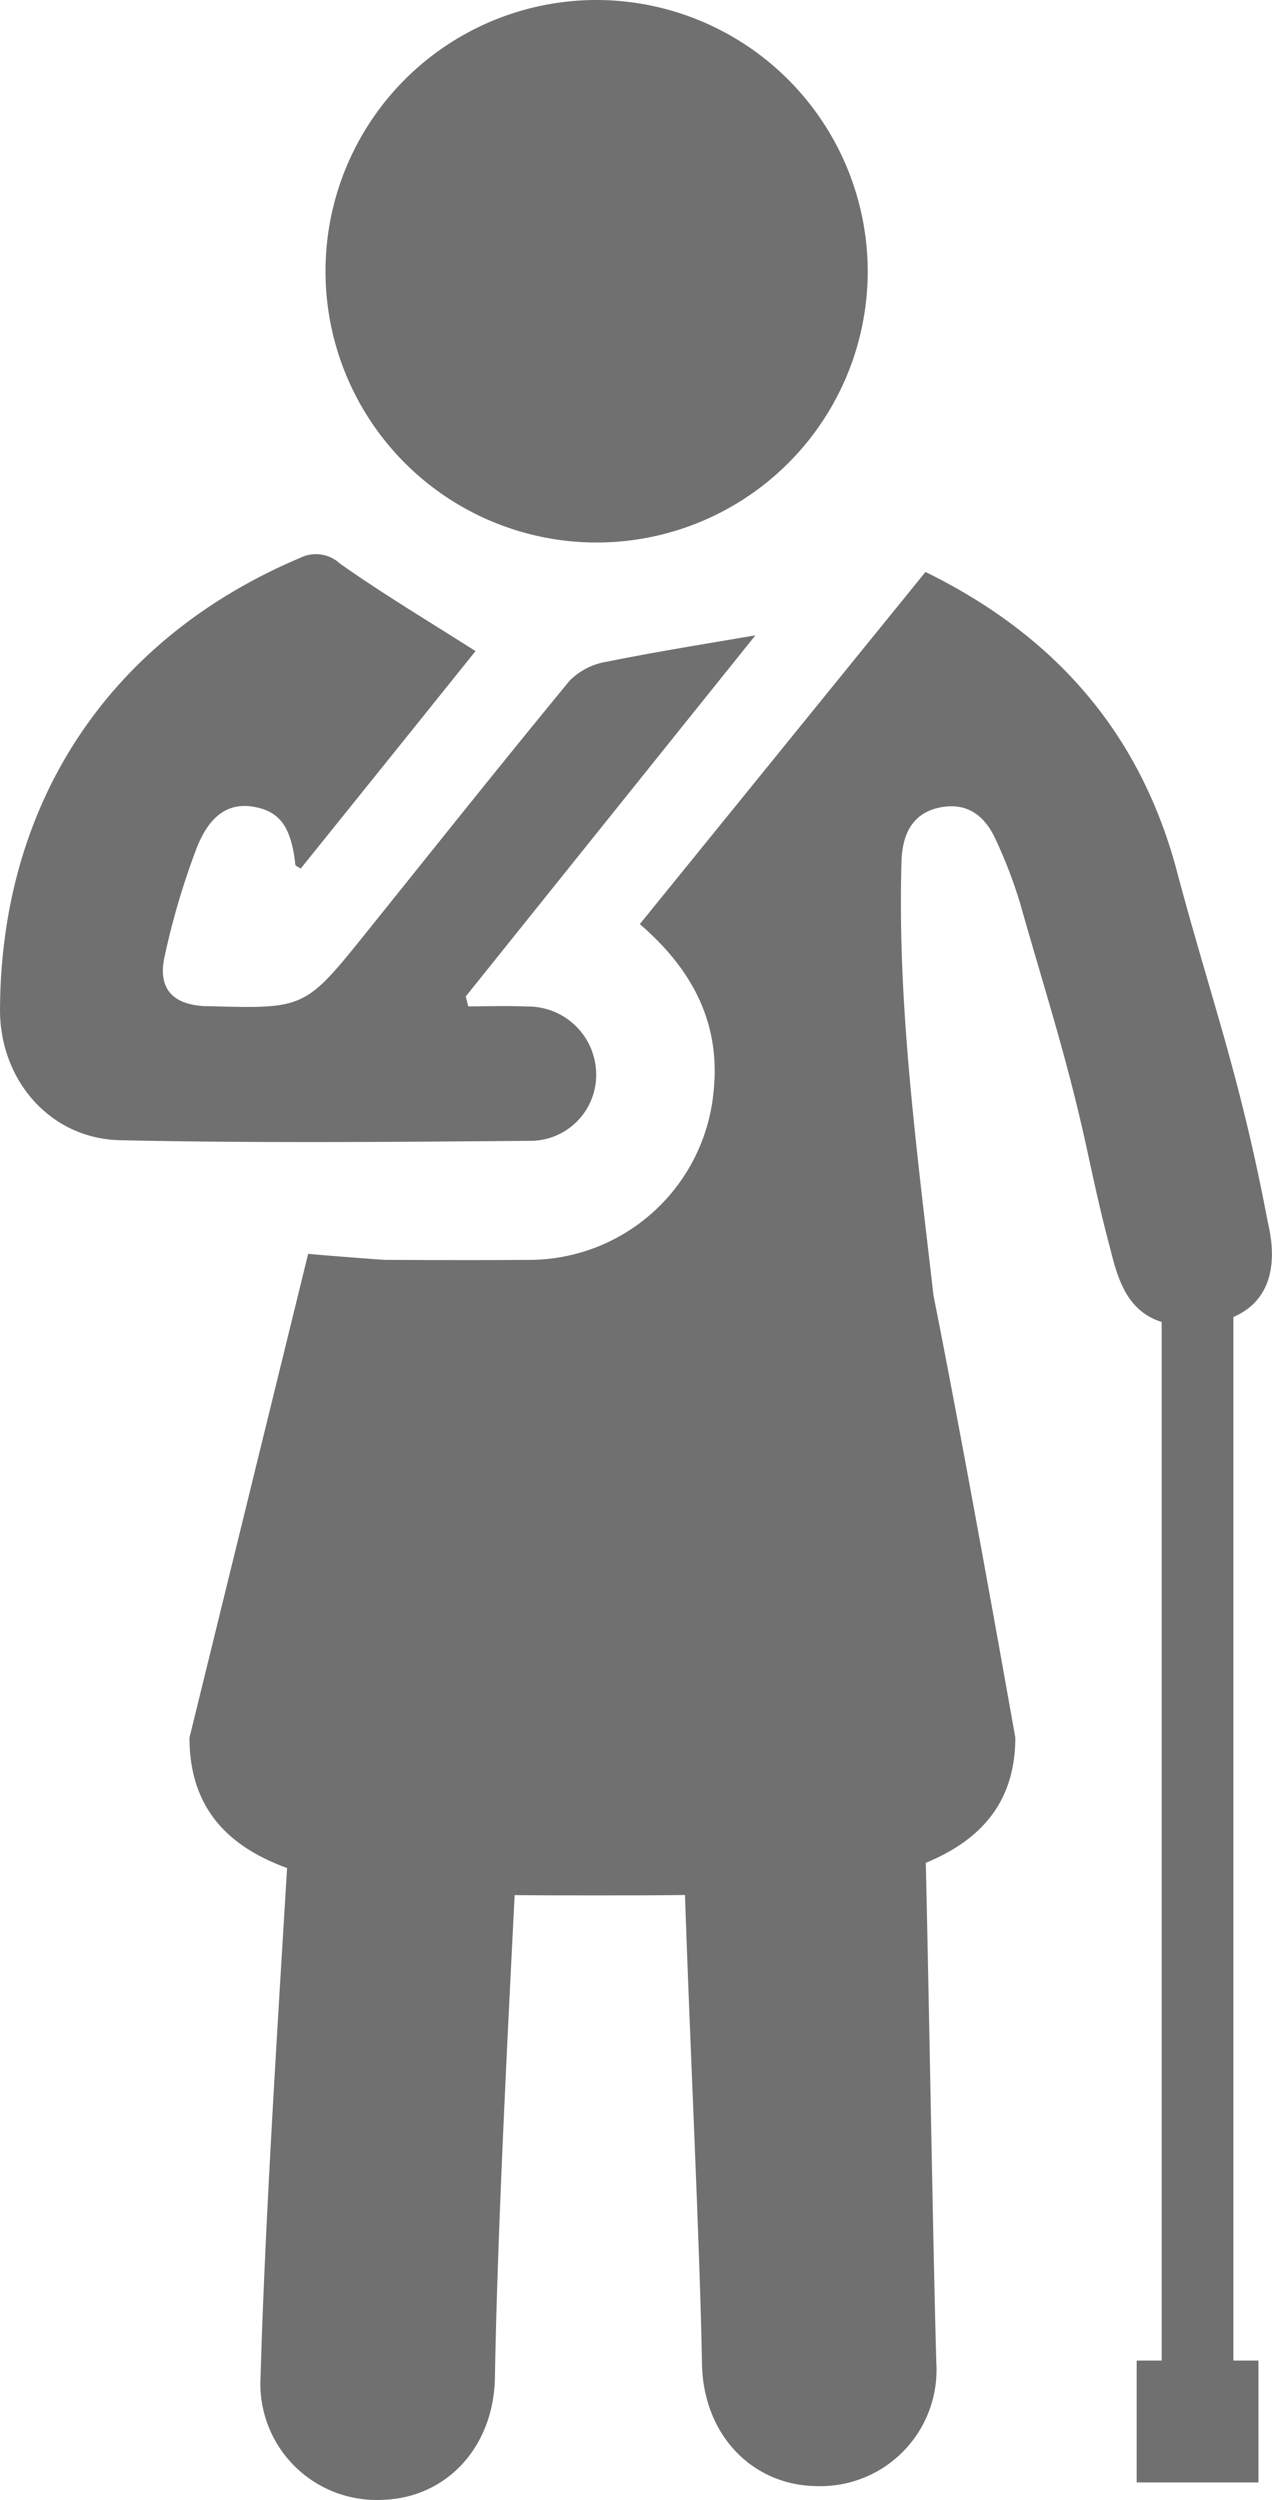 <svg id="Group_574" data-name="Group 574" xmlns="http://www.w3.org/2000/svg" xmlns:xlink="http://www.w3.org/1999/xlink" width="84.531" height="166.053" viewBox="0 0 84.531 166.053">
  <defs>
    <style>
      .cls-1 {
        fill: #707070;
      }

      .cls-2 {
        clip-path: url(#clip-path);
      }
    </style>
    <clipPath id="clip-path">
      <rect id="Rectangle_346" data-name="Rectangle 346" class="cls-1" width="84.531" height="166.053"/>
    </clipPath>
  </defs>
  <rect id="Rectangle_344" data-name="Rectangle 344" class="cls-1" width="4.765" height="90.641" transform="translate(77.2 72.801)"/>
  <rect id="Rectangle_345" data-name="Rectangle 345" class="cls-1" width="8.094" height="8.094" transform="translate(75.537 156.792)"/>
  <g id="Group_573" data-name="Group 573" transform="translate(0 0)">
    <g id="Group_572" data-name="Group 572" class="cls-2">
      <path id="Path_355" data-name="Path 355" class="cls-1" d="M50.2,20.688C43.9,28.532,37.429,36.6,30.95,44.675c.055.219.111.438.168.657,1.3,0,2.6-.048,3.9.01a4.528,4.528,0,0,1,4.6,4.438,4.379,4.379,0,0,1-4.346,4.484c-9.095.072-18.192.156-27.282-.041C3.308,54.121-.021,50.208,0,45.534.061,31.742,7.3,20.886,19.94,15.545a2.345,2.345,0,0,1,2.642.371c2.876,2.029,5.906,3.836,9.018,5.819l-5.668,7.054L19.983,36.18c-.188-.125-.347-.178-.356-.245-.27-2.5-1.02-3.555-2.763-3.858-1.649-.284-2.953.517-3.834,2.84a50.055,50.055,0,0,0-2.1,7.138c-.455,2.113.563,3.167,2.71,3.263.063,0,.125,0,.188,0,6.435.18,6.435.18,10.522-4.9,4.488-5.583,8.948-11.188,13.5-16.714a4.471,4.471,0,0,1,2.443-1.259c3.324-.671,6.671-1.2,9.908-1.759" transform="translate(0.001 21.512)"/>
      <path id="Path_356" data-name="Path 356" class="cls-1" d="M45.021,18.141A18.017,18.017,0,1,1,27.063,0,18.048,18.048,0,0,1,45.021,18.141" transform="translate(12.644 0)"/>
      <path id="Path_357" data-name="Path 357" class="cls-1" d="M70.854,35.67C68.418,26.5,62.767,20.01,54.142,15.786c-6.356,7.831-12.656,15.593-18.984,23.39C38.679,42.2,40.511,45.768,40.07,50.2a12.327,12.327,0,0,1-12.5,11.277c-3.107.026-6.248.012-9.381,0-3.008-.214-5.071-.4-5.071-.4L5.232,93.212c0,4.635,2.517,7.217,6.486,8.659-.717,11.848-1.48,23.9-1.762,33.8a7.716,7.716,0,0,0,7.853,8.173c4.419-.01,7.636-3.456,7.72-8.106.171-9.453.744-20.781,1.312-32.068,1.788.019,3.612.019,5.449.019,1.966,0,3.935,0,5.872-.026.32,9.752.984,23.123,1.129,31.156.084,4.65,3.3,8.1,7.72,8.108a7.718,7.718,0,0,0,7.853-8.173c-.219-7.711-.457-22.714-.7-33.228,3.634-1.495,5.949-4.012,5.949-8.315,0,0-3.3-18.687-5.437-29.361v0c-1.17-10.2-2.4-19.364-2.127-28.834.058-2.055.917-3.273,2.585-3.593,1.836-.356,2.991.609,3.689,2.166a31.256,31.256,0,0,1,1.6,4.178c1.673,5.9,3.117,10.267,4.416,16.209.421,1.928.9,4.178,1.468,6.325.647,2.46,1.242,6.041,6.267,5.477,6.031-.679,4.443-6.151,4.291-6.946C75,49.038,73.068,44.013,70.854,35.67" transform="translate(7.36 22.205)"/>
    </g>
  </g>
</svg>
